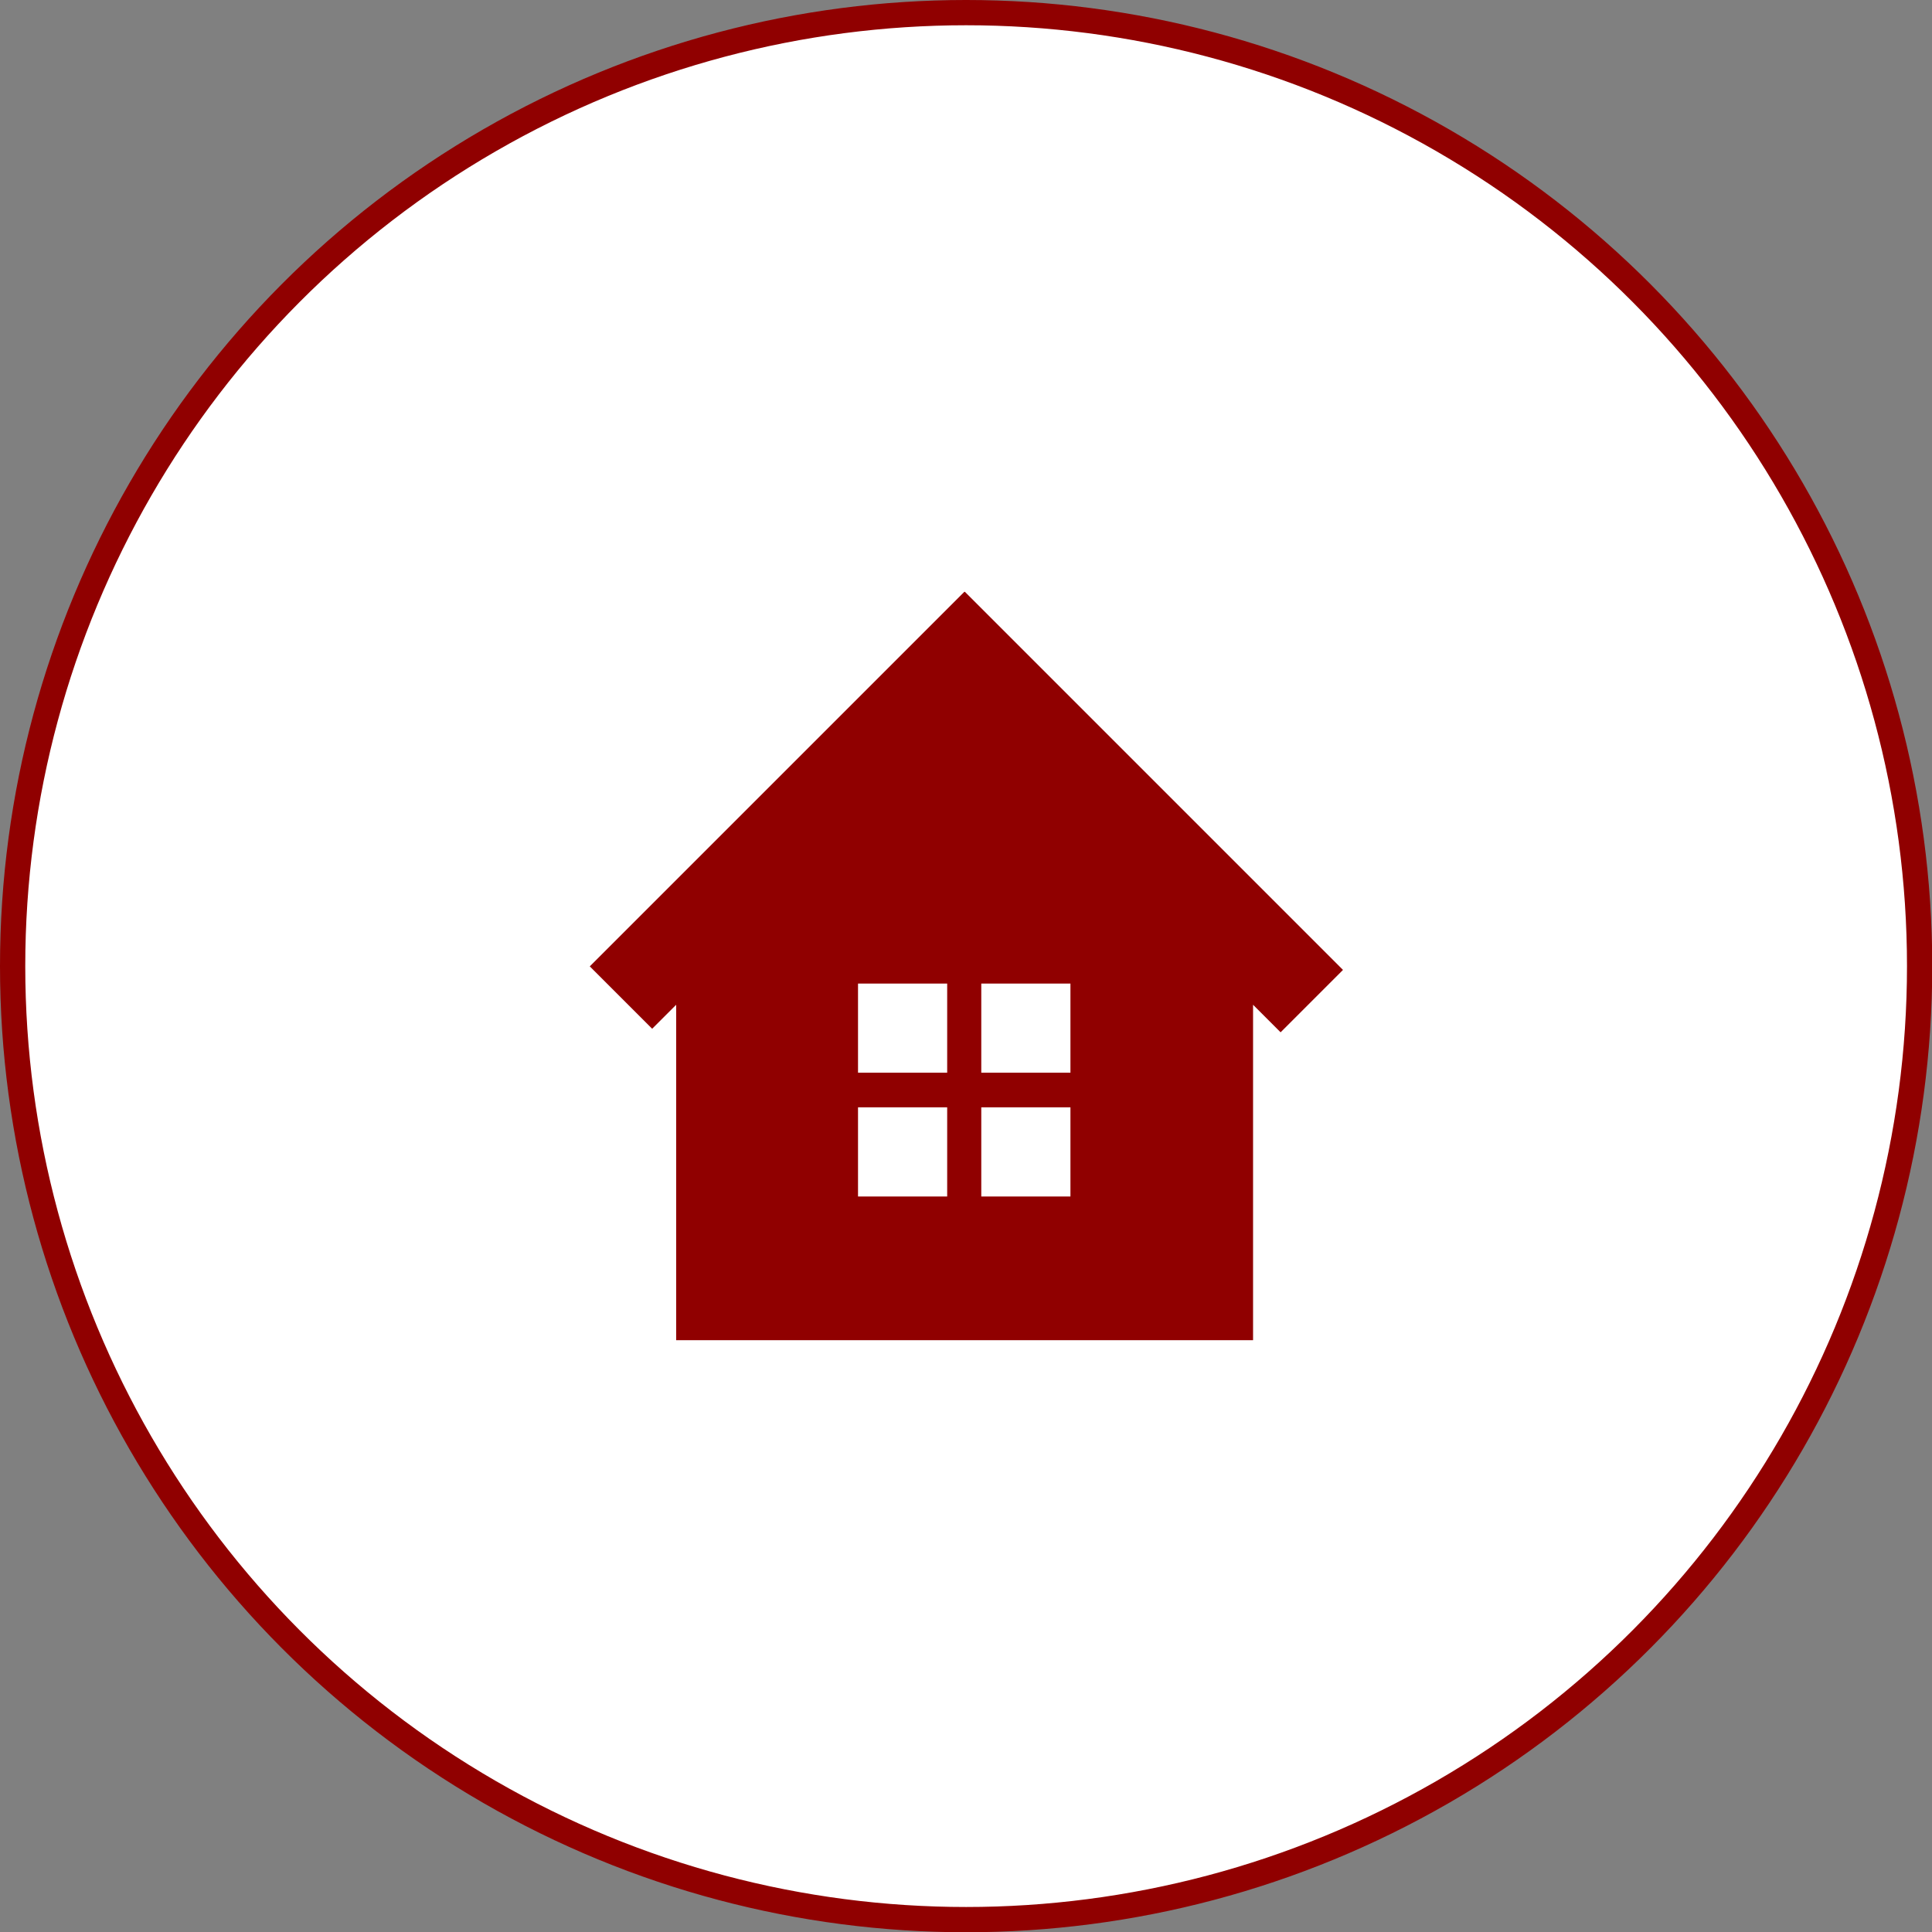<?xml version="1.0" encoding="UTF-8"?><svg id="_レイヤー_2" xmlns="http://www.w3.org/2000/svg" viewBox="0 0 76.49 76.49"><rect x="0" y="0" width="76.49" height="76.49" fill="#808080" stroke="none"/><defs><style>.cls-1{fill:#900000;}.cls-2{fill:#fff;stroke:#900000;stroke-miterlimit:10;}</style></defs><g id="_内容"><g><circle class="cls-2" cx="38.25" cy="38.25" r="37.75"/><path class="cls-1" d="M38.18,23.43l-14.83,14.83,2.47,2.47,.95-.95v13.28h22.84v-13.28l1.09,1.09,2.47-2.47-14.97-14.97Zm-.68,23.94h-3.53v-3.53h3.53v3.53Zm0-4.9h-3.53v-3.53h3.53v3.53Zm4.88,4.9h-3.53v-3.53h3.53v3.53Zm0-4.9h-3.53v-3.53h3.53v3.53Z"/></g></g></svg>